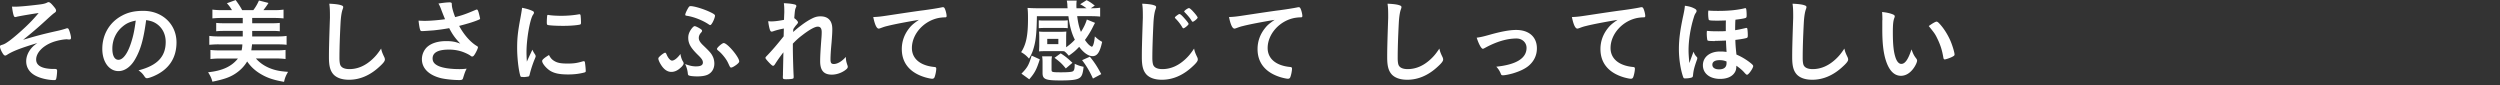 <svg xmlns="http://www.w3.org/2000/svg" viewBox="0 0 500 17"><rect x="0" y="0" width="500" height="17" fill="#333333" stroke="none"/><path style="fill:none" d="M0 0h500v17H0z"/><path d="M13.51 7.85c-.84 0-2.17.27-3.08.62-1.93.75-3.2 2.11-3.2 3.44 0 .84.55 1.4 1.64 1.68.49.13 1.35.22 1.95.2H11c.31 0 .42.11.42.35 0 .6-.11 1.44-.2 1.68-.07.15-.16.2-.35.2-1.11 0-2.51-.29-3.46-.73-1.4-.62-2.17-1.69-2.17-3.04 0-.86.33-1.73.95-2.51.35-.42.62-.67 1.27-1.13-3.31 1-4.97 1.64-6.08 2.37-.15.09-.24.13-.33.13-.2 0-.36-.16-.62-.62-.25-.42-.44-.93-.44-1.2 0-.16.07-.22.51-.35.42-.13.71-.31 1.4-.8.84-.62 2.15-1.75 3.28-2.82.93-.89 1.46-1.44 2.55-2.71-1.06.13-3.92.62-4.33.73-.25.07-.27.07-.33.07-.16 0-.24-.07-.31-.25-.15-.4-.27-1.07-.36-1.84.26.02.38.02.55.02.82 0 2.59-.15 4.77-.42.82-.09 1.29-.2 1.62-.36.22-.11.26-.13.38-.13.22 0 .51.24 1.02.86.36.42.47.62.47.82s-.07.29-.31.46q-.33.2-1.86 1.62a77.745 77.745 0 0 1-4.42 3.77c2.57-.76 3.91-1.13 6.7-1.75a18.9 18.9 0 0 0 1.91-.51c.09-.04.16-.05.22-.05.15 0 .22.07.31.24.2.42.44 1.31.44 1.64 0 .25-.07.36-.27.36h-.42Zm13.5 4.02c-.87 1.51-2.08 2.35-3.31 2.35-1.89 0-3.24-1.86-3.24-4.44 0-2.88 1.46-5.35 3.95-6.66 1.22-.66 2.53-.95 4.26-.95 3.81 0 6.63 2.69 6.63 6.3 0 3.19-1.57 5.48-4.59 6.77-.6.25-1.07.4-1.31.4-.22 0-.31-.07-.55-.42-.31-.47-.66-.82-1.15-1.15 3.75-.96 5.44-2.73 5.44-5.68 0-1.51-.64-2.79-1.76-3.59-.64-.44-1.15-.62-2.15-.78-.51 3.84-1.11 5.94-2.22 7.85Zm-2.63-6.44c-1.22 1.07-1.91 2.6-1.91 4.31 0 1.4.45 2.22 1.22 2.22.91 0 1.84-1.26 2.53-3.42.44-1.37.66-2.4.93-4.42-1.29.27-1.93.58-2.77 1.31Zm19.36 3.44c-.71 0-1.29.04-1.88.09V7.18c.55.07 1.09.11 1.88.11h4.81V6.18H44.8c-.67 0-1.06.02-1.56.07V4.58c.49.05.82.07 1.56.07h3.75V3.59h-4.19c-.78 0-1.37.04-1.88.09V1.92c.55.07 1.11.11 1.88.11h2.04c-.4-.66-.66-1-1.02-1.38l1.75-.64c.56.76.97 1.38 1.31 2.02h2.22c.45-.58.8-1.18 1.13-1.93l1.91.49c-.29.47-.64.95-1.02 1.44h2.17c.8 0 1.35-.04 1.86-.11v1.76c-.51-.05-1.09-.09-1.86-.09h-4.41v1.06h3.95c.73 0 1.07-.02 1.57-.07v1.67c-.51-.05-.87-.07-1.57-.07h-3.95v1.11h5.02c.82 0 1.35-.04 1.86-.11v1.78c-.51-.07-1.02-.09-1.86-.09H50.4v.16c-.04.24-.07.58-.14 1.04h4.99c.86 0 1.27-.02 1.86-.09v1.82c-.58-.07-1.22-.11-2-.11h-3.93c.73.84 1.66 1.49 2.79 1.95 1.11.44 2.06.62 3.64.73-.47.82-.62 1.18-.8 2-2-.35-3.24-.75-4.48-1.46-1.22-.69-2.13-1.51-2.9-2.62-.51.87-1.22 1.64-2.13 2.28-1.18.84-2.39 1.27-4.82 1.77-.2-.73-.35-1.07-.86-1.89 2.84-.29 4.7-1.15 5.97-2.75h-3.5c-.78 0-1.4.04-2 .11V9.99c.58.07 1.09.09 1.88.09h4.35c.09-.4.15-.86.15-1.2h-4.72ZM68.06 1c.46.13.58.22.58.42 0 .13-.02.18-.11.44-.2.53-.35 1.46-.42 2.73-.15 2.93-.22 5.21-.22 7.01 0 .58.05 1.02.14 1.31.2.6.84.91 1.86.91 1.64 0 3.19-.67 4.61-2 .66-.62 1.06-1.11 1.73-2.11.11.58.26.96.66 1.78.05.15.09.25.09.42 0 .33-.35.77-1.26 1.58-1.8 1.62-3.81 2.46-5.9 2.46-1.38 0-2.4-.35-3.06-1-.69-.73-.97-1.68-.97-3.48 0-1.42.02-2.51.16-6.76.02-.64.04-1.02.04-1.18 0-1.55-.02-2-.13-2.79.93.04 1.64.11 2.19.25ZM90.37.96c0 .46.22 1.31.66 2.46 1.4-.35 2.22-.64 4.13-1.46a.59.59 0 0 1 .22-.05c.18 0 .31.33.58 1.51.02.09.02.11.04.18.02.04.02.05.02.07 0 .13-.07.2-.26.27-.93.4-1.98.73-3.93 1.24.95 1.77 2.29 3.3 3.61 4.06.09.05.15.13.15.22 0 .22-.4 1.07-.71 1.51-.16.24-.27.33-.44.33-.13 0-.16-.02-.4-.2-.38-.27-1.29-.69-1.95-.87a8.19 8.19 0 0 0-2.33-.31c-2.15 0-3.24.6-3.24 1.77 0 .66.35 1.11 1.09 1.47.86.42 2.42.66 4.26.66.55 0 .91-.02 1.46-.09-.29.56-.38.8-.73 1.93-.09.27-.24.35-.73.35-1.22 0-2.75-.16-3.68-.38-2.42-.6-3.81-1.97-3.81-3.79 0-.87.35-1.73.95-2.35.84-.82 2.19-1.27 3.91-1.27 1.13 0 1.86.13 2.82.51-1.06-1.13-1.58-1.86-2.22-3.1-1.11.2-2.04.33-3.11.44-.64.05-2.04.15-2.31.15-.26 0-.33-.05-.42-.36-.11-.35-.2-.93-.29-1.73.6.02.89.04 1.22.04 1.09 0 2.9-.15 4.08-.33-.16-.36-.47-1.15-.66-1.64-.29-.8-.42-1.09-.66-1.49.86-.15 1.78-.24 2.2-.24.35 0 .47.09.47.31v.2ZM107.06 11c.06.09.07.16.07.25 0 .13-.02.15-.18.55-.36.84-.8 2.15-1.02 3.13-.06.2-.11.31-.18.35-.09.04-.71.13-.91.13h-.07c-.09 0-.22-.02-.36-.02-.24 0-.29-.05-.36-.27-.35-1.18-.62-3.62-.62-5.46 0-2 .13-3.24.64-5.97.18-.98.27-1.53.35-2.13.76.15 1.42.33 1.97.58.31.13.4.22.4.4 0 .13-.02.18-.22.47-.6.97-1.27 4.83-1.27 7.43 0 .42.02.98.07 1.89.51-1.15.69-1.49 1.11-2.39.16.38.27.56.6 1.06Zm3.96 1.29c.58.31 1.27.42 2.49.42s1.86-.09 2.99-.42c.11-.04.2-.05.25-.05.13 0 .22.07.24.25.09.62.16 1.35.16 1.71 0 .18-.06.24-.31.31-.98.25-1.98.38-3.2.38-1.68 0-2.71-.2-3.57-.71-.8-.49-1.64-1.49-1.64-1.98 0-.25.38-.6 1.37-1.2.33.66.64.98 1.22 1.29ZM109.74 3c.4.09 1.57.16 2.46.16 1.2 0 2.4-.09 3.53-.29q.09-.02.16-.02c.13 0 .18.05.22.2.04.18.09.98.09 1.48 0 .27-.06.36-.26.4-.75.15-1.98.24-3.3.24-1.57 0-2.97-.09-3.15-.2-.09-.05-.13-.18-.13-.51 0-.49.05-1.22.09-1.37.02-.07.07-.11.18-.11.02 0 .06 0 .09.02Zm26.83 9.25c.13.2.16.33.16.44 0 .2-.25.56-.67.91-.58.53-1.18.78-1.78.78-.84 0-1.57-.53-2.19-1.6-.24-.4-.42-.86-.42-1.04 0-.15.07-.27.29-.47.35-.35.91-.73 1.07-.73q.15 0 .31.4c.29.69.73 1.18 1.07 1.18.44 0 1.09-.51 1.68-1.33.07.53.24 1.06.47 1.46Zm2.72 1.02c.85 0 1.29-.25 1.29-.76 0-.44-.24-.8-1.02-1.55-1.44-1.42-1.91-2.26-1.91-3.42 0-.67.24-1.26.75-1.91.27-.31.4-.4.57-.4.18.02.71.27 1.13.55.26.18.31.25.31.38s-.04.18-.18.35c-.31.33-.47.69-.47 1.07 0 .49.27.93.97 1.58 1.31 1.26 1.58 1.58 1.89 2.28.16.36.25.84.25 1.29 0 .91-.42 1.69-1.15 2.11-.47.29-1.26.44-2.26.44-.75 0-1.42-.07-1.66-.18-.16-.05-.22-.18-.24-.47-.07-.62-.24-1.24-.53-1.82.96.36 1.51.47 2.26.47Zm3.16-8.68c-.18.31-.29.42-.42.42-.07 0-.14-.04-.25-.11-1.2-.82-2.95-1.51-4.33-1.73-.31-.04-.4-.09-.4-.22 0-.18.18-.62.47-1.15.25-.46.38-.58.56-.58.77 0 2.57.55 3.9 1.17.8.38 1.02.55 1.02.75 0 .27-.26.98-.55 1.46Zm3.45 8.61c-.42-.93-.51-1.09-.93-1.67-.46-.6-.84-1.02-1.42-1.49-.11-.11-.16-.18-.16-.26 0-.25 1.04-1.17 1.35-1.17.73 0 3.1 2.82 3.1 3.66 0 .18-.13.33-.47.62-.47.36-.93.62-1.13.62-.15 0-.22-.07-.33-.31Zm10.87-7.5c-.82.16-1.6.36-2.11.55a.93.93 0 0 1-.33.07c-.16 0-.25-.09-.36-.4-.13-.4-.26-1.04-.33-1.68.27.02.4.04.57.04.69 0 1.44-.09 2.59-.31l.04-1.09c.02-.25.02-.44.02-.49 0-.78-.02-1.26-.09-1.75.97.04 1.57.11 2.15.25.24.05.35.16.35.33 0 .07-.02.13-.11.33-.16.35-.18.56-.31 2.08.4.27.75.66.75.84 0 .11-.06.2-.22.4-.27.29-.36.42-.71.93q-.04.47-.04.6c.6-.53 1-.87 1.62-1.33.69-.53 1.46-1.02 2-1.29.71-.38 1.2-.51 1.86-.51.97 0 1.66.36 2.04 1.06.22.44.31.86.31 1.57 0 .62-.04 1.2-.14 2.53-.15 1.57-.22 2.73-.22 3.44s.16.93.67.93c.73 0 1.62-.53 2.4-1.42.02.71.07.93.31 1.66.06.15.07.24.07.31 0 .2-.09.36-.4.6-.75.6-1.82.98-2.79.98-1.6 0-2.33-.84-2.33-2.68 0-.84.05-1.91.24-4.46.06-.6.07-1.11.07-1.37 0-.75-.26-1.09-.8-1.09s-1.62.58-3.06 1.69c-.73.55-1.15.93-1.91 1.71v.84c0 1.37.09 4.52.16 5.63v.22c0 .15-.02.2-.06.25-.09.11-.62.18-1.46.18-.53 0-.64-.07-.64-.38 0-.11 0-.29.02-.49v-.42q.02-.64.09-4.1-1.04 1.35-1.66 2.35c-.16.25-.27.35-.42.35s-.47-.29-1.04-.91c-.35-.4-.47-.56-.47-.67 0-.09.04-.16.16-.29 1.15-1.18 2.11-2.31 3.48-4.02l.04-1.55Zm20.73-.51c-.47.11-.64.16-1.29.4-.24.09-.36.13-.47.13-.4 0-.77-.75-1.09-2.31 1.17-.05 1.58-.11 3.61-.42 2.19-.33 4.95-.75 6.41-.93 1.64-.22 2.95-.44 3.64-.58.13-.04.18-.04.27-.04.24 0 .33.11.49.56.14.38.25.93.25 1.18 0 .22-.07.29-.33.29-.38 0-.73.04-1.07.09-3.08.51-5.54 3.2-5.54 6.05 0 2.13 1.68 3.53 4.52 3.79.25.02.35.11.35.33 0 .46-.18 1.33-.35 1.73-.09.2-.24.29-.47.29s-.78-.11-1.35-.27c-3.1-.91-4.72-2.88-4.72-5.66 0-1.51.49-2.91 1.44-4.12.51-.66.95-1.02 1.98-1.73-2.39.4-4.9.87-6.28 1.22Zm35.74 4.26c.71-.51 1.24-.97 1.73-1.51-.65-1.29-1.02-2.66-1.29-4.7h-6.3c-.04 2.93-.18 4.57-.51 5.86-.27 1.09-.6 1.89-1.07 2.62-.51-.58-.91-.91-1.57-1.29 1-1.55 1.37-3.31 1.37-6.65 0-1.18-.02-1.53-.09-2.2.58.04 1.33.07 2.11.07h5.9q-.04-.35-.05-.75c-.02-.33-.06-.51-.11-.78h1.98c-.04.24-.06.58-.06 1.02 0 .13 0 .15.02.51h2c-.58-.42-.78-.55-1.27-.8l1.29-.82c.67.35.93.53 1.64 1.09l-.8.53c.98 0 1.4-.04 1.87-.11v1.78c-.62-.07-1.22-.09-2.13-.09h-2.46c.18 1.38.38 2.22.75 3.15.56-.87.95-1.69 1.18-2.48l1.64.67q-.2.35-.44.84c-.45.91-.98 1.77-1.58 2.58.29.42.51.69.73.91.25.24.56.44.65.44.24 0 .49-.84.6-2.06.51.49.82.73 1.46 1.09-.44 2.06-.98 2.86-1.93 2.86-.82 0-1.82-.71-2.66-1.87-.78.82-1.13 1.11-2.08 1.78-.51-.58-.57-.64-.91-.89-.24-.02-.38-.02-.71-.02h-3.24c-.42 0-.86.02-1.09.05 0-.11.02-.47.04-1.11V7.38c0-.42-.02-.82-.04-1.07.35.04.64.05 1.11.05h3.24c.49 0 .77-.02 1.11-.05-.02.24-.04.6-.04 1.05v2.06Zm-5.28 2.42c-.67 2.09-1.02 2.73-2.11 3.99l-1.56-1.13c1.2-1.22 1.47-1.71 2.04-3.61l1.64.75Zm5.59-6.23c-.31-.04-.62-.05-1.09-.05h-3.62c-.46 0-.8.02-1.09.05V4.06c.29.04.58.05 1.09.05h3.62c.51 0 .78-.02 1.09-.05v1.58Zm-3.23 8.4c0 .38.2.42 1.91.42 1.09 0 1.91-.05 2.22-.15.38-.13.49-.46.49-1.55.77.35 1.06.44 1.78.6-.14 1.33-.33 1.88-.78 2.2-.51.38-1.53.53-3.81.53-3.06 0-3.62-.24-3.62-1.51v-2.09c0-.53-.02-.86-.09-1.22h1.98c-.07.35-.09.6-.09 1.02v1.75Zm-.87-5.21h2.22V7.77h-2.22v1.06Zm3.71 4.86c-.78-.96-1.18-1.33-2.26-2.13l1.24-.89c.91.58 1.38.96 2.35 1.89l-1.33 1.13Zm4.81-2.35c.93 1.13 1.46 1.95 2.28 3.48l-1.66.89c-.67-1.48-1.29-2.51-2.17-3.68l1.55-.69ZM230.64 1c.45.13.58.22.58.42 0 .13-.02.18-.11.44-.2.53-.35 1.46-.42 2.73-.14 2.93-.22 5.21-.22 7.01 0 .58.06 1.02.15 1.31.2.6.84.91 1.86.91 1.64 0 3.19-.67 4.61-2 .66-.62 1.06-1.11 1.73-2.11.11.58.25.96.65 1.78.06.15.09.25.09.42 0 .33-.35.77-1.26 1.58-1.8 1.62-3.81 2.46-5.9 2.46-1.38 0-2.4-.35-3.06-1-.69-.73-.97-1.68-.97-3.48 0-1.42.02-2.51.16-6.76.02-.64.04-1.02.04-1.18 0-1.55-.02-2-.13-2.79.93.04 1.64.11 2.19.25Zm6.05 4.66c-.07 0-.14-.05-.2-.15-.4-.69-.8-1.2-1.4-1.82-.09-.07-.11-.11-.11-.16 0-.11.14-.25.45-.47.27-.2.38-.25.47-.25.14 0 .38.18.84.69.6.66.98 1.15.98 1.29 0 .2-.8.87-1.04.87Zm1.84-3.46c.55.58 1 1.17 1 1.33 0 .18-.77.82-.98.82-.07 0-.14-.05-.22-.18-.29-.51-.69-1-1.4-1.73-.07-.07-.09-.11-.09-.15 0-.16.73-.67.95-.67.13 0 .35.18.75.58Zm10.12 2.99c-.47.11-.64.16-1.29.4-.24.09-.36.13-.47.13-.4 0-.77-.75-1.09-2.31 1.17-.05 1.58-.11 3.61-.42 2.19-.33 4.95-.75 6.41-.93 1.64-.22 2.95-.44 3.64-.58.13-.04.18-.04.27-.04.24 0 .33.11.49.56.14.38.25.93.25 1.18 0 .22-.07.29-.33.29-.38 0-.73.04-1.07.09-3.08.51-5.54 3.2-5.54 6.05 0 2.13 1.68 3.53 4.52 3.79.25.02.35.11.35.33 0 .46-.18 1.33-.35 1.73-.09.2-.24.29-.47.29s-.78-.11-1.35-.27c-3.1-.91-4.72-2.88-4.72-5.66 0-1.51.49-2.91 1.44-4.12.51-.66.95-1.02 1.98-1.73-2.39.4-4.9.87-6.28 1.22ZM279.71 1c.46.13.58.22.58.42 0 .13-.02.18-.11.44-.2.53-.35 1.46-.42 2.73-.15 2.93-.22 5.21-.22 7.01 0 .58.05 1.02.14 1.31.2.6.84.91 1.86.91 1.64 0 3.19-.67 4.61-2 .66-.62 1.06-1.11 1.73-2.11.11.58.26.96.66 1.78.05.15.09.25.09.42 0 .33-.35.77-1.26 1.58-1.8 1.62-3.81 2.46-5.9 2.46-1.38 0-2.4-.35-3.06-1-.69-.73-.97-1.68-.97-3.48 0-1.42.02-2.51.16-6.76.02-.64.04-1.02.04-1.18 0-1.55-.02-2-.13-2.79.93.04 1.64.11 2.19.25Zm18.33 5.92c2.29-.64 3.95-.93 5.19-.93 2.57 0 4.15 1.4 4.15 3.68 0 1.37-.57 2.57-1.64 3.48-.71.6-1.77 1.11-3.17 1.53-.78.22-1.62.38-1.98.38-.22 0-.33-.05-.4-.24-.25-.64-.55-1.09-.93-1.48 4.01-.42 6.05-1.69 6.05-3.77 0-1.06-.87-1.87-2-1.87-1.97 0-4.11.66-6.37 1.91-.18.09-.29.15-.36.15-.31 0-.82-.91-1.24-2.22.89-.13 1.2-.2 2.71-.62Zm19.19-1.73c-.47.11-.64.16-1.29.4-.24.09-.36.13-.47.13-.4 0-.77-.75-1.09-2.31 1.17-.05 1.58-.11 3.61-.42 2.19-.33 4.95-.75 6.41-.93 1.64-.22 2.95-.44 3.64-.58.13-.04.18-.04.27-.04.24 0 .33.11.49.56.14.38.25.93.25 1.18 0 .22-.07.29-.33.29-.38 0-.73.04-1.07.09-3.08.51-5.54 3.2-5.54 6.05 0 2.13 1.68 3.53 4.52 3.79.25.02.35.11.35.33 0 .46-.18 1.33-.35 1.73-.09.2-.24.29-.47.29s-.78-.11-1.35-.27c-3.1-.91-4.72-2.88-4.72-5.66 0-1.51.49-2.91 1.44-4.12.51-.66.95-1.02 1.98-1.73-2.39.4-4.9.87-6.28 1.22Zm22.16 6.23c.04.05.07.15.07.22 0 .11-.02.2-.15.53-.47 1.35-.62 1.95-.71 2.93-.04.27-.09.35-.31.42-.36.11-.8.16-1.29.16-.22 0-.29-.05-.38-.31-.51-1.44-.84-3.62-.84-5.54s.24-3.82.91-6.9c.2-.97.22-1.11.29-1.78.8.11 1.33.25 1.86.53.36.18.47.31.47.51 0 .15-.04.24-.2.47-.14.2-.24.44-.36.86-.66 2.08-1.04 4.53-1.04 6.54 0 .6.04 1.31.16 2.55.26-.71.53-1.48.84-2.28.18.49.29.69.67 1.09Zm3.59-3.21c-1.17 0-1.44-.04-1.49-.16-.07-.16-.14-.86-.14-1.35 0-.13 0-.27.04-.53.67.07 1.31.09 2.26.09.53 0 .87 0 1.51-.04 0-1.4 0-1.55.02-2.13-.6.02-1.24.04-1.62.04-1.37 0-1.75-.04-1.8-.18-.07-.15-.13-.75-.13-1.24 0-.15 0-.29.04-.6.55.05 1.06.07 2 .07 2 0 3.7-.16 5.19-.51.09-.04.13-.04.18-.04.13 0 .16.04.2.18.05.18.09.77.09 1.17s-.02.49-.16.58c-.18.11-.91.24-2.08.38q-.02.2-.04.62c0 .29-.02.36-.02 1.48.77-.13 1-.18 2.06-.42.09-.04.13-.04.18-.04.13 0 .16.04.2.18.04.18.09.82.09 1.22s-.02.49-.16.58c-.22.11-1.2.29-2.33.42.02.84.05 1.38.22 2.93.96.42 1.62.8 2.48 1.42.67.51.87.71.87.89 0 .24-.33.84-.75 1.35-.24.27-.36.38-.51.38q-.13 0-.53-.46c-.38-.44-.95-.91-1.58-1.35 0 .73-.13 1.13-.46 1.55-.55.71-1.53 1.09-2.79 1.09-2.06 0-3.44-1.09-3.44-2.73s1.38-2.75 3.44-2.75c.47 0 .84.02 1.29.09-.09-1.51-.11-1.89-.11-2.28q-1.8.07-2.22.07Zm.93 3.82c-.93 0-1.44.33-1.44.91s.49.93 1.35.93c.98 0 1.49-.42 1.49-1.24v-.33c-.47-.2-.89-.27-1.4-.27ZM360.71 1c.46.13.58.22.58.42 0 .13-.02.18-.11.44-.2.53-.35 1.46-.42 2.73-.15 2.93-.22 5.21-.22 7.01 0 .58.05 1.02.14 1.31.2.6.84.91 1.86.91 1.64 0 3.19-.67 4.61-2 .66-.62 1.06-1.11 1.73-2.11.11.58.26.96.66 1.78.05.15.09.25.09.42 0 .33-.35.77-1.26 1.58-1.8 1.62-3.81 2.46-5.9 2.46-1.38 0-2.4-.35-3.06-1-.69-.73-.97-1.68-.97-3.48 0-1.42.02-2.51.16-6.76.02-.64.04-1.02.04-1.18 0-1.55-.02-2-.13-2.79.93.04 1.64.11 2.19.25Zm15.77 3.04c0-.53-.02-1.24-.06-1.64.84.09 1.46.22 1.95.4.44.16.58.27.58.47q0 .11-.07.29c-.24.62-.31 1.31-.31 2.97 0 2.33.15 3.79.51 4.9.27.86.69 1.35 1.18 1.35.75 0 1.37-.87 2.04-2.9.35.93.47 1.2.98 1.86.09.13.14.26.14.38 0 .29-.27.91-.64 1.44-.71 1.04-1.62 1.6-2.59 1.6-1.4 0-2.46-1.13-3.11-3.37-.42-1.46-.62-3.3-.62-5.84V4.04Zm10.84.29c.11 0 .2.05.35.18.91.87 1.86 2.33 2.46 3.75.4.96.78 2.26.78 2.64 0 .18-.09.27-.47.47-.42.22-1.27.51-1.49.51-.16 0-.24-.09-.29-.42-.24-1.4-.56-2.42-1.13-3.61-.51-1.06-.55-1.11-1.78-2.64.77-.56 1.37-.89 1.58-.89Z" style="fill:#fff"/></svg>